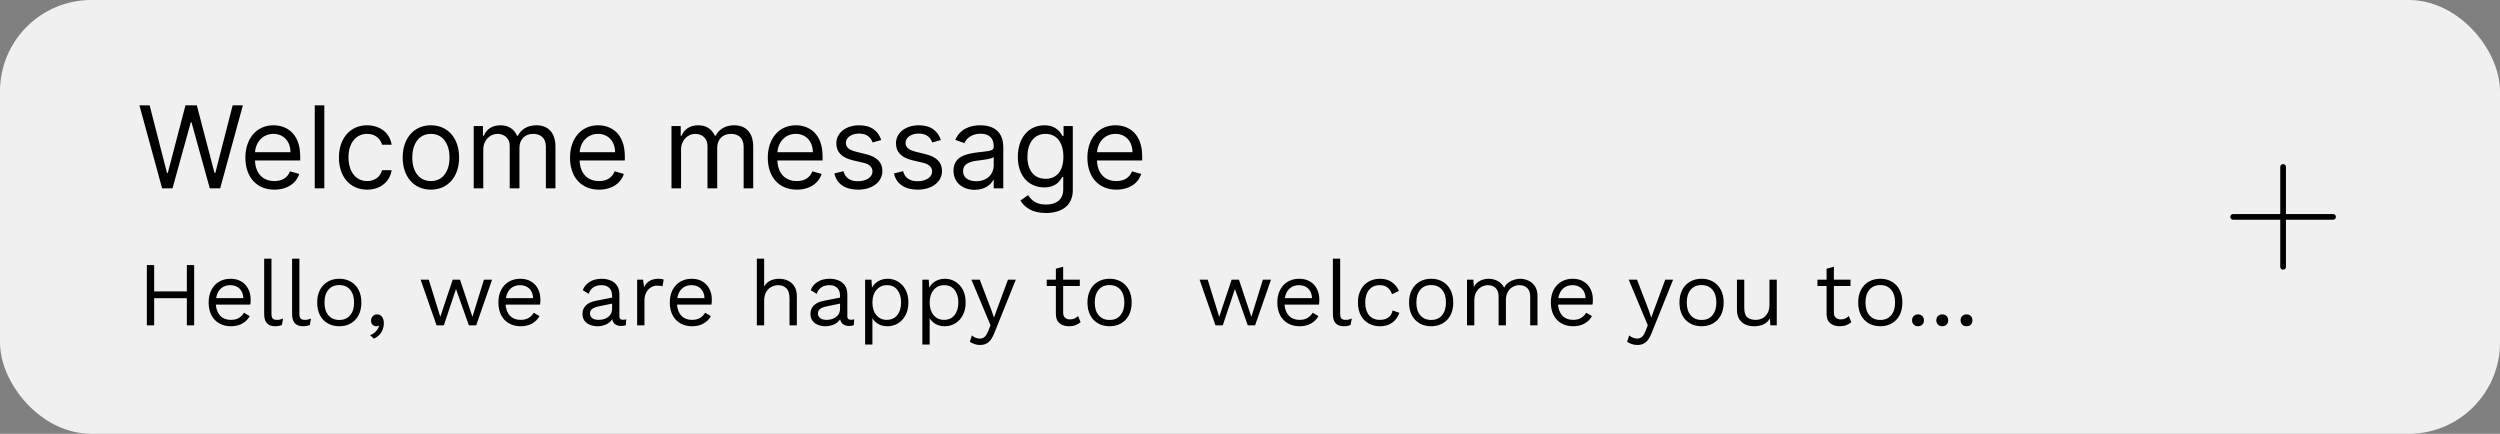 <svg width="438" height="76" viewBox="0 0 438 76" fill="none" xmlns="http://www.w3.org/2000/svg">
<rect x="0" y="0" width="438" height="76" fill="#808080" stroke="none"/>
<rect width="438" height="76" rx="16" fill="#F0F0F0"/>
<path d="M400 29.25V46.75" stroke="black" stroke-miterlimit="10" stroke-linecap="round" stroke-linejoin="round"/>
<path d="M391.25 38H408.75" stroke="black" stroke-miterlimit="10" stroke-linecap="round" stroke-linejoin="round"/>
<path d="M28.403 33H30.222L33.432 21.409H33.545L36.756 33H38.574L42.551 18.454H40.761L37.722 30.301H37.58L34.483 18.454H32.494L29.398 30.301H29.256L26.216 18.454H24.426L28.403 33ZM48.077 33.227C50.293 33.227 51.912 32.119 52.423 30.472L50.804 30.017C50.378 31.153 49.391 31.722 48.077 31.722C46.109 31.722 44.753 30.45 44.675 28.114H52.594V27.403C52.594 23.341 50.179 21.949 47.906 21.949C44.952 21.949 42.992 24.278 42.992 27.631C42.992 30.983 44.923 33.227 48.077 33.227ZM44.675 26.665C44.788 24.967 45.989 23.454 47.906 23.454C49.724 23.454 50.889 24.818 50.889 26.665H44.675ZM56.82 18.454H55.144V33H56.82V18.454ZM64.321 33.227C66.736 33.227 68.327 31.75 68.611 29.818H66.935C66.623 31.011 65.628 31.722 64.321 31.722C62.333 31.722 61.054 30.074 61.054 27.546C61.054 25.074 62.361 23.454 64.321 23.454C65.799 23.454 66.679 24.364 66.935 25.358H68.611C68.327 23.312 66.594 21.949 64.293 21.949C61.338 21.949 59.378 24.278 59.378 27.602C59.378 30.869 61.253 33.227 64.321 33.227ZM75.493 33.227C78.448 33.227 80.436 30.983 80.436 27.602C80.436 24.193 78.448 21.949 75.493 21.949C72.539 21.949 70.55 24.193 70.55 27.602C70.55 30.983 72.539 33.227 75.493 33.227ZM75.493 31.722C73.249 31.722 72.226 29.79 72.226 27.602C72.226 25.415 73.249 23.454 75.493 23.454C77.738 23.454 78.76 25.415 78.76 27.602C78.76 29.79 77.738 31.722 75.493 31.722ZM82.995 33H84.671V26.182C84.671 24.584 85.836 23.454 87.143 23.454C88.414 23.454 89.302 24.285 89.302 25.528V33H91.006V25.898C91.006 24.491 91.887 23.454 93.421 23.454C94.614 23.454 95.637 24.087 95.637 25.699V33H97.313V25.699C97.313 23.135 95.935 21.949 93.989 21.949C92.427 21.949 91.283 22.666 90.722 23.796H90.609C90.069 22.631 89.117 21.949 87.683 21.949C86.262 21.949 85.211 22.631 84.756 23.796H84.614V22.091H82.995V33ZM104.952 33.227C107.168 33.227 108.787 32.119 109.298 30.472L107.679 30.017C107.253 31.153 106.266 31.722 104.952 31.722C102.984 31.722 101.628 30.45 101.55 28.114H109.469V27.403C109.469 23.341 107.054 21.949 104.781 21.949C101.827 21.949 99.867 24.278 99.867 27.631C99.867 30.983 101.798 33.227 104.952 33.227ZM101.55 26.665C101.663 24.967 102.864 23.454 104.781 23.454C106.599 23.454 107.764 24.818 107.764 26.665H101.55ZM117.643 33H119.32V26.182C119.32 24.584 120.484 23.454 121.791 23.454C123.062 23.454 123.95 24.285 123.95 25.528V33H125.655V25.898C125.655 24.491 126.536 23.454 128.07 23.454C129.263 23.454 130.286 24.087 130.286 25.699V33H131.962V25.699C131.962 23.135 130.584 21.949 128.638 21.949C127.075 21.949 125.932 22.666 125.371 23.796H125.257C124.717 22.631 123.766 21.949 122.331 21.949C120.911 21.949 119.859 22.631 119.405 23.796H119.263V22.091H117.643V33ZM139.6 33.227C141.816 33.227 143.435 32.119 143.947 30.472L142.327 30.017C141.901 31.153 140.914 31.722 139.6 31.722C137.633 31.722 136.276 30.45 136.198 28.114H144.117V27.403C144.117 23.341 141.702 21.949 139.43 21.949C136.475 21.949 134.515 24.278 134.515 27.631C134.515 30.983 136.447 33.227 139.6 33.227ZM136.198 26.665C136.312 24.967 137.512 23.454 139.43 23.454C141.248 23.454 142.413 24.818 142.413 26.665H136.198ZM154.394 24.534C153.869 22.986 152.69 21.949 150.531 21.949C148.229 21.949 146.525 23.256 146.525 25.102C146.525 26.608 147.42 27.616 149.423 28.085L151.241 28.511C152.342 28.767 152.86 29.293 152.86 30.046C152.86 30.983 151.866 31.75 150.303 31.75C148.933 31.75 148.073 31.16 147.775 29.989L146.184 30.386C146.575 32.24 148.102 33.227 150.332 33.227C152.867 33.227 154.593 31.842 154.593 29.96C154.593 28.44 153.641 27.482 151.695 27.006L150.076 26.608C148.783 26.288 148.201 25.855 148.201 25.017C148.201 24.079 149.195 23.398 150.531 23.398C151.994 23.398 152.597 24.207 152.888 24.96L154.394 24.534ZM164.843 24.534C164.318 22.986 163.139 21.949 160.98 21.949C158.679 21.949 156.974 23.256 156.974 25.102C156.974 26.608 157.869 27.616 159.872 28.085L161.69 28.511C162.791 28.767 163.309 29.293 163.309 30.046C163.309 30.983 162.315 31.75 160.752 31.75C159.382 31.75 158.522 31.16 158.224 29.989L156.633 30.386C157.024 32.24 158.551 33.227 160.781 33.227C163.316 33.227 165.042 31.842 165.042 29.96C165.042 28.44 164.091 27.482 162.145 27.006L160.525 26.608C159.233 26.288 158.65 25.855 158.65 25.017C158.65 24.079 159.645 23.398 160.98 23.398C162.443 23.398 163.047 24.207 163.338 24.96L164.843 24.534ZM170.776 33.256C172.679 33.256 173.673 32.233 174.014 31.523H174.099V33H175.776V25.812C175.776 22.347 173.134 21.949 171.741 21.949C170.094 21.949 168.219 22.517 167.366 24.506L168.957 25.074C169.327 24.278 170.2 23.426 171.798 23.426C173.339 23.426 174.099 24.243 174.099 25.642V25.699C174.099 26.509 173.276 26.438 171.287 26.693C169.263 26.956 167.054 27.403 167.054 29.903C167.054 32.034 168.702 33.256 170.776 33.256ZM171.031 31.75C169.696 31.75 168.73 31.153 168.73 29.989C168.73 28.71 169.895 28.312 171.202 28.142C171.912 28.057 173.815 27.858 174.099 27.517V29.051C174.099 30.415 173.02 31.75 171.031 31.75ZM183.238 37.318C185.852 37.318 187.954 36.125 187.954 33.312V22.091H186.335V23.824H186.164C185.795 23.256 185.113 21.949 182.983 21.949C180.227 21.949 178.324 24.136 178.324 27.489C178.324 30.898 180.312 32.83 182.954 32.83C185.085 32.83 185.767 31.579 186.136 30.983H186.278V33.199C186.278 35.017 185 35.841 183.238 35.841C181.257 35.841 180.561 34.797 180.113 34.193L178.778 35.131C179.46 36.274 180.802 37.318 183.238 37.318ZM183.181 31.324C181.079 31.324 180 29.733 180 27.46C180 25.244 181.051 23.454 183.181 23.454C185.227 23.454 186.306 25.102 186.306 27.46C186.306 29.875 185.199 31.324 183.181 31.324ZM195.596 33.227C197.812 33.227 199.431 32.119 199.943 30.472L198.324 30.017C197.897 31.153 196.91 31.722 195.596 31.722C193.629 31.722 192.272 30.45 192.194 28.114H200.113V27.403C200.113 23.341 197.699 21.949 195.426 21.949C192.471 21.949 190.511 24.278 190.511 27.631C190.511 30.983 192.443 33.227 195.596 33.227ZM192.194 26.665C192.308 24.967 193.508 23.454 195.426 23.454C197.244 23.454 198.409 24.818 198.409 26.665H192.194Z" fill="black"/>
<path d="M27.008 46.44V51.048H32.736V46.44H34.016V57H32.736V52.248H27.008V57H25.728V46.44H27.008ZM40.457 57.16C39.7 57.16 39.022 56.995 38.425 56.664C37.838 56.333 37.38 55.859 37.049 55.24C36.718 54.611 36.553 53.864 36.553 53C36.553 52.136 36.718 51.395 37.049 50.776C37.38 50.147 37.833 49.667 38.409 49.336C38.985 49.005 39.641 48.84 40.377 48.84C41.124 48.84 41.758 49 42.281 49.32C42.814 49.64 43.22 50.077 43.497 50.632C43.774 51.176 43.913 51.789 43.913 52.472C43.913 52.653 43.908 52.819 43.897 52.968C43.886 53.117 43.87 53.251 43.849 53.368H37.817C37.881 54.211 38.142 54.867 38.601 55.336C39.06 55.805 39.668 56.04 40.425 56.04C41.012 56.04 41.486 55.928 41.849 55.704C42.222 55.48 42.521 55.176 42.745 54.792L43.753 55.384C43.454 55.928 43.022 56.36 42.457 56.68C41.902 57 41.236 57.16 40.457 57.16ZM40.345 49.96C39.673 49.96 39.118 50.163 38.681 50.568C38.254 50.963 37.982 51.517 37.865 52.232H42.633C42.601 51.507 42.377 50.947 41.961 50.552C41.545 50.157 41.006 49.96 40.345 49.96ZM47.563 45.32V54.968C47.563 55.373 47.638 55.656 47.787 55.816C47.937 55.965 48.177 56.04 48.507 56.04C48.721 56.04 48.897 56.024 49.035 55.992C49.174 55.96 49.361 55.901 49.595 55.816L49.387 56.936C49.035 57.085 48.641 57.16 48.203 57.16C46.923 57.16 46.283 56.445 46.283 55.016V45.32H47.563ZM52.454 45.32V54.968C52.454 55.373 52.529 55.656 52.678 55.816C52.827 55.965 53.067 56.04 53.398 56.04C53.611 56.04 53.787 56.024 53.926 55.992C54.065 55.96 54.251 55.901 54.486 55.816L54.278 56.936C53.926 57.085 53.531 57.16 53.094 57.16C51.814 57.16 51.174 56.445 51.174 55.016V45.32H52.454ZM59.441 48.84C60.198 48.84 60.865 49.005 61.441 49.336C62.027 49.667 62.486 50.147 62.817 50.776C63.147 51.395 63.313 52.136 63.313 53C63.313 53.864 63.147 54.611 62.817 55.24C62.486 55.859 62.027 56.333 61.441 56.664C60.865 56.995 60.198 57.16 59.441 57.16C58.694 57.16 58.027 56.995 57.441 56.664C56.854 56.333 56.395 55.859 56.065 55.24C55.734 54.611 55.569 53.864 55.569 53C55.569 52.136 55.734 51.395 56.065 50.776C56.395 50.147 56.854 49.667 57.441 49.336C58.027 49.005 58.694 48.84 59.441 48.84ZM59.441 49.944C58.63 49.944 57.995 50.216 57.537 50.76C57.078 51.304 56.849 52.051 56.849 53C56.849 53.949 57.078 54.696 57.537 55.24C57.995 55.784 58.63 56.056 59.441 56.056C60.251 56.056 60.886 55.784 61.345 55.24C61.803 54.696 62.033 53.949 62.033 53C62.033 52.051 61.803 51.304 61.345 50.76C60.886 50.216 60.251 49.944 59.441 49.944ZM66.05 55.08C66.423 55.08 66.716 55.224 66.93 55.512C67.143 55.8 67.25 56.173 67.25 56.632C67.25 57.165 67.111 57.677 66.834 58.168C66.556 58.659 66.114 59.048 65.506 59.336L64.834 58.712C65.271 58.563 65.623 58.333 65.89 58.024C66.156 57.725 66.327 57.411 66.402 57.08L66.338 57.048C66.295 57.08 66.242 57.107 66.178 57.128C66.114 57.149 66.018 57.16 65.89 57.16C65.698 57.16 65.501 57.08 65.298 56.92C65.106 56.749 65.01 56.493 65.01 56.152C65.01 55.864 65.111 55.613 65.314 55.4C65.516 55.187 65.762 55.08 66.05 55.08ZM84.786 49H86.21L83.426 57H82.146L79.89 50.632L77.762 57H76.482L73.698 49H75.122L77.138 55.512L79.314 49H80.594L82.77 55.512L84.786 49ZM91.223 57.16C90.465 57.16 89.788 56.995 89.191 56.664C88.604 56.333 88.145 55.859 87.815 55.24C87.484 54.611 87.319 53.864 87.319 53C87.319 52.136 87.484 51.395 87.815 50.776C88.145 50.147 88.599 49.667 89.175 49.336C89.751 49.005 90.407 48.84 91.143 48.84C91.889 48.84 92.524 49 93.047 49.32C93.58 49.64 93.985 50.077 94.263 50.632C94.54 51.176 94.679 51.789 94.679 52.472C94.679 52.653 94.673 52.819 94.663 52.968C94.652 53.117 94.636 53.251 94.615 53.368H88.583C88.647 54.211 88.908 54.867 89.367 55.336C89.825 55.805 90.433 56.04 91.191 56.04C91.777 56.04 92.252 55.928 92.615 55.704C92.988 55.48 93.287 55.176 93.511 54.792L94.519 55.384C94.22 55.928 93.788 56.36 93.223 56.68C92.668 57 92.001 57.16 91.223 57.16ZM91.111 49.96C90.439 49.96 89.884 50.163 89.447 50.568C89.02 50.963 88.748 51.517 88.631 52.232H93.399C93.367 51.507 93.143 50.947 92.727 50.552C92.311 50.157 91.772 49.96 91.111 49.96ZM107.238 51.832C107.238 51.235 107.078 50.776 106.758 50.456C106.438 50.125 105.985 49.96 105.398 49.96C104.843 49.96 104.374 50.083 103.99 50.328C103.606 50.563 103.323 50.947 103.142 51.48L102.102 50.84C102.315 50.243 102.71 49.763 103.286 49.4C103.862 49.027 104.577 48.84 105.43 48.84C106.006 48.84 106.529 48.941 106.998 49.144C107.467 49.336 107.835 49.635 108.102 50.04C108.379 50.435 108.518 50.947 108.518 51.576V55.448C108.518 55.832 108.721 56.024 109.126 56.024C109.329 56.024 109.526 55.997 109.718 55.944L109.654 56.952C109.441 57.059 109.163 57.112 108.822 57.112C108.427 57.112 108.086 57.016 107.798 56.824C107.521 56.632 107.339 56.339 107.254 55.944C106.977 56.36 106.598 56.669 106.118 56.872C105.638 57.064 105.163 57.16 104.694 57.16C104.225 57.16 103.787 57.08 103.382 56.92C102.977 56.76 102.651 56.52 102.406 56.2C102.171 55.869 102.054 55.464 102.054 54.984C102.054 54.387 102.251 53.896 102.646 53.512C103.051 53.117 103.611 52.851 104.326 52.712L107.238 52.136V51.832ZM103.366 54.92C103.366 55.251 103.494 55.523 103.75 55.736C104.017 55.939 104.39 56.04 104.87 56.04C105.286 56.04 105.67 55.971 106.022 55.832C106.385 55.683 106.678 55.464 106.902 55.176C107.126 54.877 107.238 54.499 107.238 54.04V53.192L104.918 53.672C104.395 53.779 104.006 53.928 103.75 54.12C103.494 54.312 103.366 54.579 103.366 54.92ZM111.629 57V49H112.669L112.845 50.312C113.293 49.331 114.146 48.84 115.405 48.84C115.543 48.84 115.693 48.851 115.853 48.872C116.023 48.893 116.167 48.936 116.285 49L116.061 50.168C115.943 50.125 115.815 50.093 115.677 50.072C115.538 50.051 115.341 50.04 115.085 50.04C114.754 50.04 114.418 50.136 114.077 50.328C113.746 50.52 113.469 50.813 113.245 51.208C113.021 51.592 112.909 52.083 112.909 52.68V57H111.629ZM121.254 57.16C120.497 57.16 119.819 56.995 119.222 56.664C118.635 56.333 118.177 55.859 117.846 55.24C117.515 54.611 117.35 53.864 117.35 53C117.35 52.136 117.515 51.395 117.846 50.776C118.177 50.147 118.63 49.667 119.206 49.336C119.782 49.005 120.438 48.84 121.174 48.84C121.921 48.84 122.555 49 123.078 49.32C123.611 49.64 124.017 50.077 124.294 50.632C124.571 51.176 124.71 51.789 124.71 52.472C124.71 52.653 124.705 52.819 124.694 52.968C124.683 53.117 124.667 53.251 124.646 53.368H118.614C118.678 54.211 118.939 54.867 119.398 55.336C119.857 55.805 120.465 56.04 121.222 56.04C121.809 56.04 122.283 55.928 122.646 55.704C123.019 55.48 123.318 55.176 123.542 54.792L124.55 55.384C124.251 55.928 123.819 56.36 123.254 56.68C122.699 57 122.033 57.16 121.254 57.16ZM121.142 49.96C120.47 49.96 119.915 50.163 119.478 50.568C119.051 50.963 118.779 51.517 118.662 52.232H123.43C123.398 51.507 123.174 50.947 122.758 50.552C122.342 50.157 121.803 49.96 121.142 49.96ZM132.597 57V45.32H133.877V50.2C134.155 49.72 134.523 49.373 134.981 49.16C135.44 48.947 135.941 48.84 136.485 48.84C137.061 48.84 137.584 48.952 138.053 49.176C138.523 49.389 138.896 49.72 139.173 50.168C139.461 50.616 139.605 51.187 139.605 51.88V57H138.325V52.328C138.325 51.443 138.133 50.829 137.749 50.488C137.376 50.136 136.912 49.96 136.357 49.96C135.973 49.96 135.589 50.051 135.205 50.232C134.821 50.413 134.501 50.712 134.245 51.128C134 51.533 133.877 52.077 133.877 52.76V57H132.597ZM147.176 51.832C147.176 51.235 147.016 50.776 146.696 50.456C146.376 50.125 145.922 49.96 145.336 49.96C144.781 49.96 144.312 50.083 143.928 50.328C143.544 50.563 143.261 50.947 143.08 51.48L142.04 50.84C142.253 50.243 142.648 49.763 143.224 49.4C143.8 49.027 144.514 48.84 145.368 48.84C145.944 48.84 146.466 48.941 146.936 49.144C147.405 49.336 147.773 49.635 148.04 50.04C148.317 50.435 148.456 50.947 148.456 51.576V55.448C148.456 55.832 148.658 56.024 149.064 56.024C149.266 56.024 149.464 55.997 149.656 55.944L149.592 56.952C149.378 57.059 149.101 57.112 148.76 57.112C148.365 57.112 148.024 57.016 147.736 56.824C147.458 56.632 147.277 56.339 147.192 55.944C146.914 56.36 146.536 56.669 146.056 56.872C145.576 57.064 145.101 57.16 144.632 57.16C144.162 57.16 143.725 57.08 143.32 56.92C142.914 56.76 142.589 56.52 142.344 56.2C142.109 55.869 141.992 55.464 141.992 54.984C141.992 54.387 142.189 53.896 142.584 53.512C142.989 53.117 143.549 52.851 144.264 52.712L147.176 52.136V51.832ZM143.304 54.92C143.304 55.251 143.432 55.523 143.688 55.736C143.954 55.939 144.328 56.04 144.808 56.04C145.224 56.04 145.608 55.971 145.96 55.832C146.322 55.683 146.616 55.464 146.84 55.176C147.064 54.877 147.176 54.499 147.176 54.04V53.192L144.856 53.672C144.333 53.779 143.944 53.928 143.688 54.12C143.432 54.312 143.304 54.579 143.304 54.92ZM151.566 60.36V49H152.686L152.766 50.408C153.011 49.939 153.374 49.56 153.854 49.272C154.345 48.984 154.905 48.84 155.534 48.84C156.185 48.84 156.782 49.005 157.326 49.336C157.881 49.667 158.323 50.141 158.654 50.76C158.985 51.379 159.15 52.125 159.15 53C159.15 53.864 158.979 54.611 158.638 55.24C158.307 55.859 157.865 56.333 157.31 56.664C156.755 56.995 156.147 57.16 155.486 57.16C154.889 57.16 154.361 57.032 153.902 56.776C153.443 56.509 153.091 56.168 152.846 55.752V60.36H151.566ZM155.358 56.04C156.147 56.04 156.761 55.763 157.198 55.208C157.646 54.653 157.87 53.917 157.87 53C157.87 52.083 157.651 51.347 157.214 50.792C156.787 50.237 156.185 49.96 155.406 49.96C154.638 49.96 154.019 50.237 153.55 50.792C153.081 51.347 152.846 52.083 152.846 53C152.846 53.917 153.075 54.653 153.534 55.208C153.993 55.763 154.601 56.04 155.358 56.04ZM161.597 60.36V49H162.717L162.797 50.408C163.043 49.939 163.405 49.56 163.885 49.272C164.376 48.984 164.936 48.84 165.565 48.84C166.216 48.84 166.813 49.005 167.357 49.336C167.912 49.667 168.355 50.141 168.685 50.76C169.016 51.379 169.181 52.125 169.181 53C169.181 53.864 169.011 54.611 168.669 55.24C168.339 55.859 167.896 56.333 167.341 56.664C166.787 56.995 166.179 57.16 165.517 57.16C164.92 57.16 164.392 57.032 163.933 56.776C163.475 56.509 163.123 56.168 162.877 55.752V60.36H161.597ZM165.389 56.04C166.179 56.04 166.792 55.763 167.229 55.208C167.677 54.653 167.901 53.917 167.901 53C167.901 52.083 167.683 51.347 167.245 50.792C166.819 50.237 166.216 49.96 165.437 49.96C164.669 49.96 164.051 50.237 163.581 50.792C163.112 51.347 162.877 52.083 162.877 53C162.877 53.917 163.107 54.653 163.565 55.208C164.024 55.763 164.632 56.04 165.389 56.04ZM177.97 49L174.21 58.344C173.901 59.123 173.549 59.667 173.154 59.976C172.77 60.285 172.296 60.44 171.73 60.44C171.368 60.44 171.032 60.387 170.722 60.28C170.424 60.184 170.157 60.051 169.922 59.88L170.274 58.76C170.488 58.952 170.712 59.091 170.946 59.176C171.192 59.272 171.432 59.32 171.666 59.32C171.944 59.32 172.205 59.235 172.45 59.064C172.696 58.893 172.92 58.547 173.122 58.024L173.538 56.984L172.738 55.08L170.194 49H171.65L173.65 54.216L174.146 55.64L174.722 54.056L176.594 49H177.97ZM189.179 49V50.104H186.267V54.792C186.267 55.187 186.379 55.48 186.603 55.672C186.827 55.864 187.115 55.96 187.467 55.96C187.776 55.96 188.043 55.907 188.267 55.8C188.491 55.693 188.693 55.549 188.875 55.368L189.323 56.44C189.077 56.664 188.784 56.84 188.443 56.968C188.112 57.096 187.728 57.16 187.291 57.16C186.885 57.16 186.507 57.091 186.155 56.952C185.803 56.803 185.52 56.573 185.307 56.264C185.104 55.944 184.997 55.528 184.987 55.016V50.104H183.387V49H184.987V47.08L186.267 46.728V49H189.179ZM194.394 48.84C195.151 48.84 195.818 49.005 196.394 49.336C196.98 49.667 197.439 50.147 197.77 50.776C198.1 51.395 198.266 52.136 198.266 53C198.266 53.864 198.1 54.611 197.77 55.24C197.439 55.859 196.98 56.333 196.394 56.664C195.818 56.995 195.151 57.16 194.394 57.16C193.647 57.16 192.98 56.995 192.394 56.664C191.807 56.333 191.348 55.859 191.018 55.24C190.687 54.611 190.522 53.864 190.522 53C190.522 52.136 190.687 51.395 191.018 50.776C191.348 50.147 191.807 49.667 192.394 49.336C192.98 49.005 193.647 48.84 194.394 48.84ZM194.394 49.944C193.583 49.944 192.948 50.216 192.49 50.76C192.031 51.304 191.802 52.051 191.802 53C191.802 53.949 192.031 54.696 192.49 55.24C192.948 55.784 193.583 56.056 194.394 56.056C195.204 56.056 195.839 55.784 196.298 55.24C196.756 54.696 196.986 53.949 196.986 53C196.986 52.051 196.756 51.304 196.298 50.76C195.839 50.216 195.204 49.944 194.394 49.944ZM221.254 49H222.678L219.894 57H218.614L216.358 50.632L214.23 57H212.95L210.166 49H211.59L213.606 55.512L215.782 49H217.062L219.238 55.512L221.254 49ZM227.691 57.16C226.934 57.16 226.257 56.995 225.659 56.664C225.073 56.333 224.614 55.859 224.283 55.24C223.953 54.611 223.787 53.864 223.787 53C223.787 52.136 223.953 51.395 224.283 50.776C224.614 50.147 225.067 49.667 225.643 49.336C226.219 49.005 226.875 48.84 227.611 48.84C228.358 48.84 228.993 49 229.515 49.32C230.049 49.64 230.454 50.077 230.731 50.632C231.009 51.176 231.147 51.789 231.147 52.472C231.147 52.653 231.142 52.819 231.131 52.968C231.121 53.117 231.105 53.251 231.083 53.368H225.051C225.115 54.211 225.377 54.867 225.835 55.336C226.294 55.805 226.902 56.04 227.659 56.04C228.246 56.04 228.721 55.928 229.083 55.704C229.457 55.48 229.755 55.176 229.979 54.792L230.987 55.384C230.689 55.928 230.257 56.36 229.691 56.68C229.137 57 228.47 57.16 227.691 57.16ZM227.579 49.96C226.907 49.96 226.353 50.163 225.915 50.568C225.489 50.963 225.217 51.517 225.099 52.232H229.867C229.835 51.507 229.611 50.947 229.195 50.552C228.779 50.157 228.241 49.96 227.579 49.96ZM234.798 45.32V54.968C234.798 55.373 234.872 55.656 235.022 55.816C235.171 55.965 235.411 56.04 235.742 56.04C235.955 56.04 236.131 56.024 236.27 55.992C236.408 55.96 236.595 55.901 236.83 55.816L236.622 56.936C236.27 57.085 235.875 57.16 235.438 57.16C234.158 57.16 233.518 56.445 233.518 55.016V45.32H234.798ZM241.784 48.84C242.606 48.84 243.288 49.032 243.832 49.416C244.376 49.789 244.798 50.307 245.096 50.968L243.88 51.544C243.71 51.032 243.448 50.643 243.096 50.376C242.755 50.099 242.307 49.96 241.752 49.96C240.952 49.96 240.323 50.232 239.864 50.776C239.416 51.309 239.192 52.051 239.192 53C239.192 53.949 239.416 54.696 239.864 55.24C240.323 55.773 240.952 56.04 241.752 56.04C242.382 56.04 242.883 55.896 243.256 55.608C243.63 55.32 243.875 54.915 243.992 54.392L245.176 54.808C244.91 55.544 244.488 56.12 243.912 56.536C243.347 56.952 242.638 57.16 241.784 57.16C241.038 57.16 240.371 56.995 239.784 56.664C239.198 56.333 238.739 55.859 238.408 55.24C238.078 54.611 237.912 53.864 237.912 53C237.912 52.136 238.078 51.395 238.408 50.776C238.739 50.147 239.198 49.667 239.784 49.336C240.371 49.005 241.038 48.84 241.784 48.84ZM250.738 48.84C251.495 48.84 252.162 49.005 252.738 49.336C253.324 49.667 253.783 50.147 254.114 50.776C254.444 51.395 254.61 52.136 254.61 53C254.61 53.864 254.444 54.611 254.114 55.24C253.783 55.859 253.324 56.333 252.738 56.664C252.162 56.995 251.495 57.16 250.738 57.16C249.991 57.16 249.324 56.995 248.738 56.664C248.151 56.333 247.692 55.859 247.362 55.24C247.031 54.611 246.866 53.864 246.866 53C246.866 52.136 247.031 51.395 247.362 50.776C247.692 50.147 248.151 49.667 248.738 49.336C249.324 49.005 249.991 48.84 250.738 48.84ZM250.738 49.944C249.927 49.944 249.292 50.216 248.834 50.76C248.375 51.304 248.146 52.051 248.146 53C248.146 53.949 248.375 54.696 248.834 55.24C249.292 55.784 249.927 56.056 250.738 56.056C251.548 56.056 252.183 55.784 252.642 55.24C253.1 54.696 253.33 53.949 253.33 53C253.33 52.051 253.1 51.304 252.642 50.76C252.183 50.216 251.548 49.944 250.738 49.944ZM257.019 57V49H258.139L258.219 50.248C258.507 49.757 258.881 49.4 259.339 49.176C259.809 48.952 260.289 48.84 260.779 48.84C261.345 48.84 261.878 48.968 262.379 49.224C262.881 49.48 263.265 49.875 263.531 50.408C263.702 50.045 263.942 49.752 264.251 49.528C264.561 49.293 264.897 49.123 265.259 49.016C265.633 48.899 265.985 48.84 266.315 48.84C266.827 48.84 267.313 48.947 267.771 49.16C268.241 49.373 268.625 49.704 268.923 50.152C269.222 50.6 269.371 51.176 269.371 51.88V57H268.091V52.008C268.091 51.283 267.91 50.76 267.547 50.44C267.185 50.12 266.737 49.96 266.203 49.96C265.787 49.96 265.398 50.061 265.035 50.264C264.673 50.467 264.379 50.765 264.155 51.16C263.942 51.555 263.835 52.04 263.835 52.616V57H262.555V52.008C262.555 51.283 262.374 50.76 262.011 50.44C261.649 50.12 261.201 49.96 260.667 49.96C260.315 49.96 259.953 50.056 259.579 50.248C259.217 50.429 258.913 50.723 258.667 51.128C258.422 51.533 258.299 52.067 258.299 52.728V57H257.019ZM275.613 57.16C274.856 57.16 274.179 56.995 273.581 56.664C272.995 56.333 272.536 55.859 272.205 55.24C271.875 54.611 271.709 53.864 271.709 53C271.709 52.136 271.875 51.395 272.205 50.776C272.536 50.147 272.989 49.667 273.565 49.336C274.141 49.005 274.797 48.84 275.533 48.84C276.28 48.84 276.915 49 277.437 49.32C277.971 49.64 278.376 50.077 278.653 50.632C278.931 51.176 279.069 51.789 279.069 52.472C279.069 52.653 279.064 52.819 279.053 52.968C279.043 53.117 279.027 53.251 279.005 53.368H272.973C273.037 54.211 273.299 54.867 273.757 55.336C274.216 55.805 274.824 56.04 275.581 56.04C276.168 56.04 276.643 55.928 277.005 55.704C277.379 55.48 277.677 55.176 277.901 54.792L278.909 55.384C278.611 55.928 278.179 56.36 277.613 56.68C277.059 57 276.392 57.16 275.613 57.16ZM275.501 49.96C274.829 49.96 274.275 50.163 273.837 50.568C273.411 50.963 273.139 51.517 273.021 52.232H277.789C277.757 51.507 277.533 50.947 277.117 50.552C276.701 50.157 276.163 49.96 275.501 49.96ZM293.127 49L289.367 58.344C289.057 59.123 288.705 59.667 288.311 59.976C287.927 60.285 287.452 60.44 286.887 60.44C286.524 60.44 286.188 60.387 285.879 60.28C285.58 60.184 285.313 60.051 285.079 59.88L285.431 58.76C285.644 58.952 285.868 59.091 286.103 59.176C286.348 59.272 286.588 59.32 286.823 59.32C287.1 59.32 287.361 59.235 287.607 59.064C287.852 58.893 288.076 58.547 288.279 58.024L288.695 56.984L287.895 55.08L285.351 49H286.807L288.807 54.216L289.303 55.64L289.879 54.056L291.751 49H293.127ZM298.113 48.84C298.87 48.84 299.537 49.005 300.113 49.336C300.699 49.667 301.158 50.147 301.489 50.776C301.819 51.395 301.985 52.136 301.985 53C301.985 53.864 301.819 54.611 301.489 55.24C301.158 55.859 300.699 56.333 300.113 56.664C299.537 56.995 298.87 57.16 298.113 57.16C297.366 57.16 296.699 56.995 296.113 56.664C295.526 56.333 295.067 55.859 294.737 55.24C294.406 54.611 294.241 53.864 294.241 53C294.241 52.136 294.406 51.395 294.737 50.776C295.067 50.147 295.526 49.667 296.113 49.336C296.699 49.005 297.366 48.84 298.113 48.84ZM298.113 49.944C297.302 49.944 296.667 50.216 296.209 50.76C295.75 51.304 295.521 52.051 295.521 53C295.521 53.949 295.75 54.696 296.209 55.24C296.667 55.784 297.302 56.056 298.113 56.056C298.923 56.056 299.558 55.784 300.017 55.24C300.475 54.696 300.705 53.949 300.705 53C300.705 52.051 300.475 51.304 300.017 50.76C299.558 50.216 298.923 49.944 298.113 49.944ZM307.29 57.16C306.778 57.16 306.293 57.064 305.834 56.872C305.386 56.68 305.018 56.371 304.73 55.944C304.453 55.507 304.314 54.941 304.314 54.248V49H305.594V53.912C305.594 54.723 305.77 55.283 306.122 55.592C306.474 55.891 306.97 56.04 307.61 56.04C308.016 56.04 308.4 55.949 308.762 55.768C309.125 55.576 309.424 55.283 309.658 54.888C309.893 54.493 310.01 53.981 310.01 53.352V49H311.29V57H310.17L310.09 55.784C309.813 56.264 309.434 56.616 308.954 56.84C308.485 57.053 307.93 57.16 307.29 57.16ZM324.21 49V50.104H321.298V54.792C321.298 55.187 321.41 55.48 321.634 55.672C321.858 55.864 322.146 55.96 322.498 55.96C322.807 55.96 323.074 55.907 323.298 55.8C323.522 55.693 323.725 55.549 323.906 55.368L324.354 56.44C324.109 56.664 323.815 56.84 323.474 56.968C323.143 57.096 322.759 57.16 322.322 57.16C321.917 57.16 321.538 57.091 321.186 56.952C320.834 56.803 320.551 56.573 320.338 56.264C320.135 55.944 320.029 55.528 320.018 55.016V50.104H318.418V49H320.018V47.08L321.298 46.728V49H324.21ZM329.425 48.84C330.182 48.84 330.849 49.005 331.425 49.336C332.012 49.667 332.47 50.147 332.801 50.776C333.132 51.395 333.297 52.136 333.297 53C333.297 53.864 333.132 54.611 332.801 55.24C332.47 55.859 332.012 56.333 331.425 56.664C330.849 56.995 330.182 57.16 329.425 57.16C328.678 57.16 328.012 56.995 327.425 56.664C326.838 56.333 326.38 55.859 326.049 55.24C325.718 54.611 325.553 53.864 325.553 53C325.553 52.136 325.718 51.395 326.049 50.776C326.38 50.147 326.838 49.667 327.425 49.336C328.012 49.005 328.678 48.84 329.425 48.84ZM329.425 49.944C328.614 49.944 327.98 50.216 327.521 50.76C327.062 51.304 326.833 52.051 326.833 53C326.833 53.949 327.062 54.696 327.521 55.24C327.98 55.784 328.614 56.056 329.425 56.056C330.236 56.056 330.87 55.784 331.329 55.24C331.788 54.696 332.017 53.949 332.017 53C332.017 52.051 331.788 51.304 331.329 50.76C330.87 50.216 330.236 49.944 329.425 49.944ZM336.034 55.08C336.344 55.08 336.594 55.176 336.786 55.368C336.978 55.56 337.074 55.811 337.074 56.12C337.074 56.429 336.978 56.68 336.786 56.872C336.594 57.064 336.344 57.16 336.034 57.16C335.725 57.16 335.474 57.064 335.282 56.872C335.09 56.68 334.994 56.429 334.994 56.12C334.994 55.811 335.09 55.56 335.282 55.368C335.474 55.176 335.725 55.08 336.034 55.08ZM340.284 55.08C340.594 55.08 340.844 55.176 341.036 55.368C341.228 55.56 341.324 55.811 341.324 56.12C341.324 56.429 341.228 56.68 341.036 56.872C340.844 57.064 340.594 57.16 340.284 57.16C339.975 57.16 339.724 57.064 339.532 56.872C339.34 56.68 339.244 56.429 339.244 56.12C339.244 55.811 339.34 55.56 339.532 55.368C339.724 55.176 339.975 55.08 340.284 55.08ZM344.534 55.08C344.844 55.08 345.094 55.176 345.286 55.368C345.478 55.56 345.574 55.811 345.574 56.12C345.574 56.429 345.478 56.68 345.286 56.872C345.094 57.064 344.844 57.16 344.534 57.16C344.225 57.16 343.974 57.064 343.782 56.872C343.59 56.68 343.494 56.429 343.494 56.12C343.494 55.811 343.59 55.56 343.782 55.368C343.974 55.176 344.225 55.08 344.534 55.08Z" fill="black"/>
</svg>
